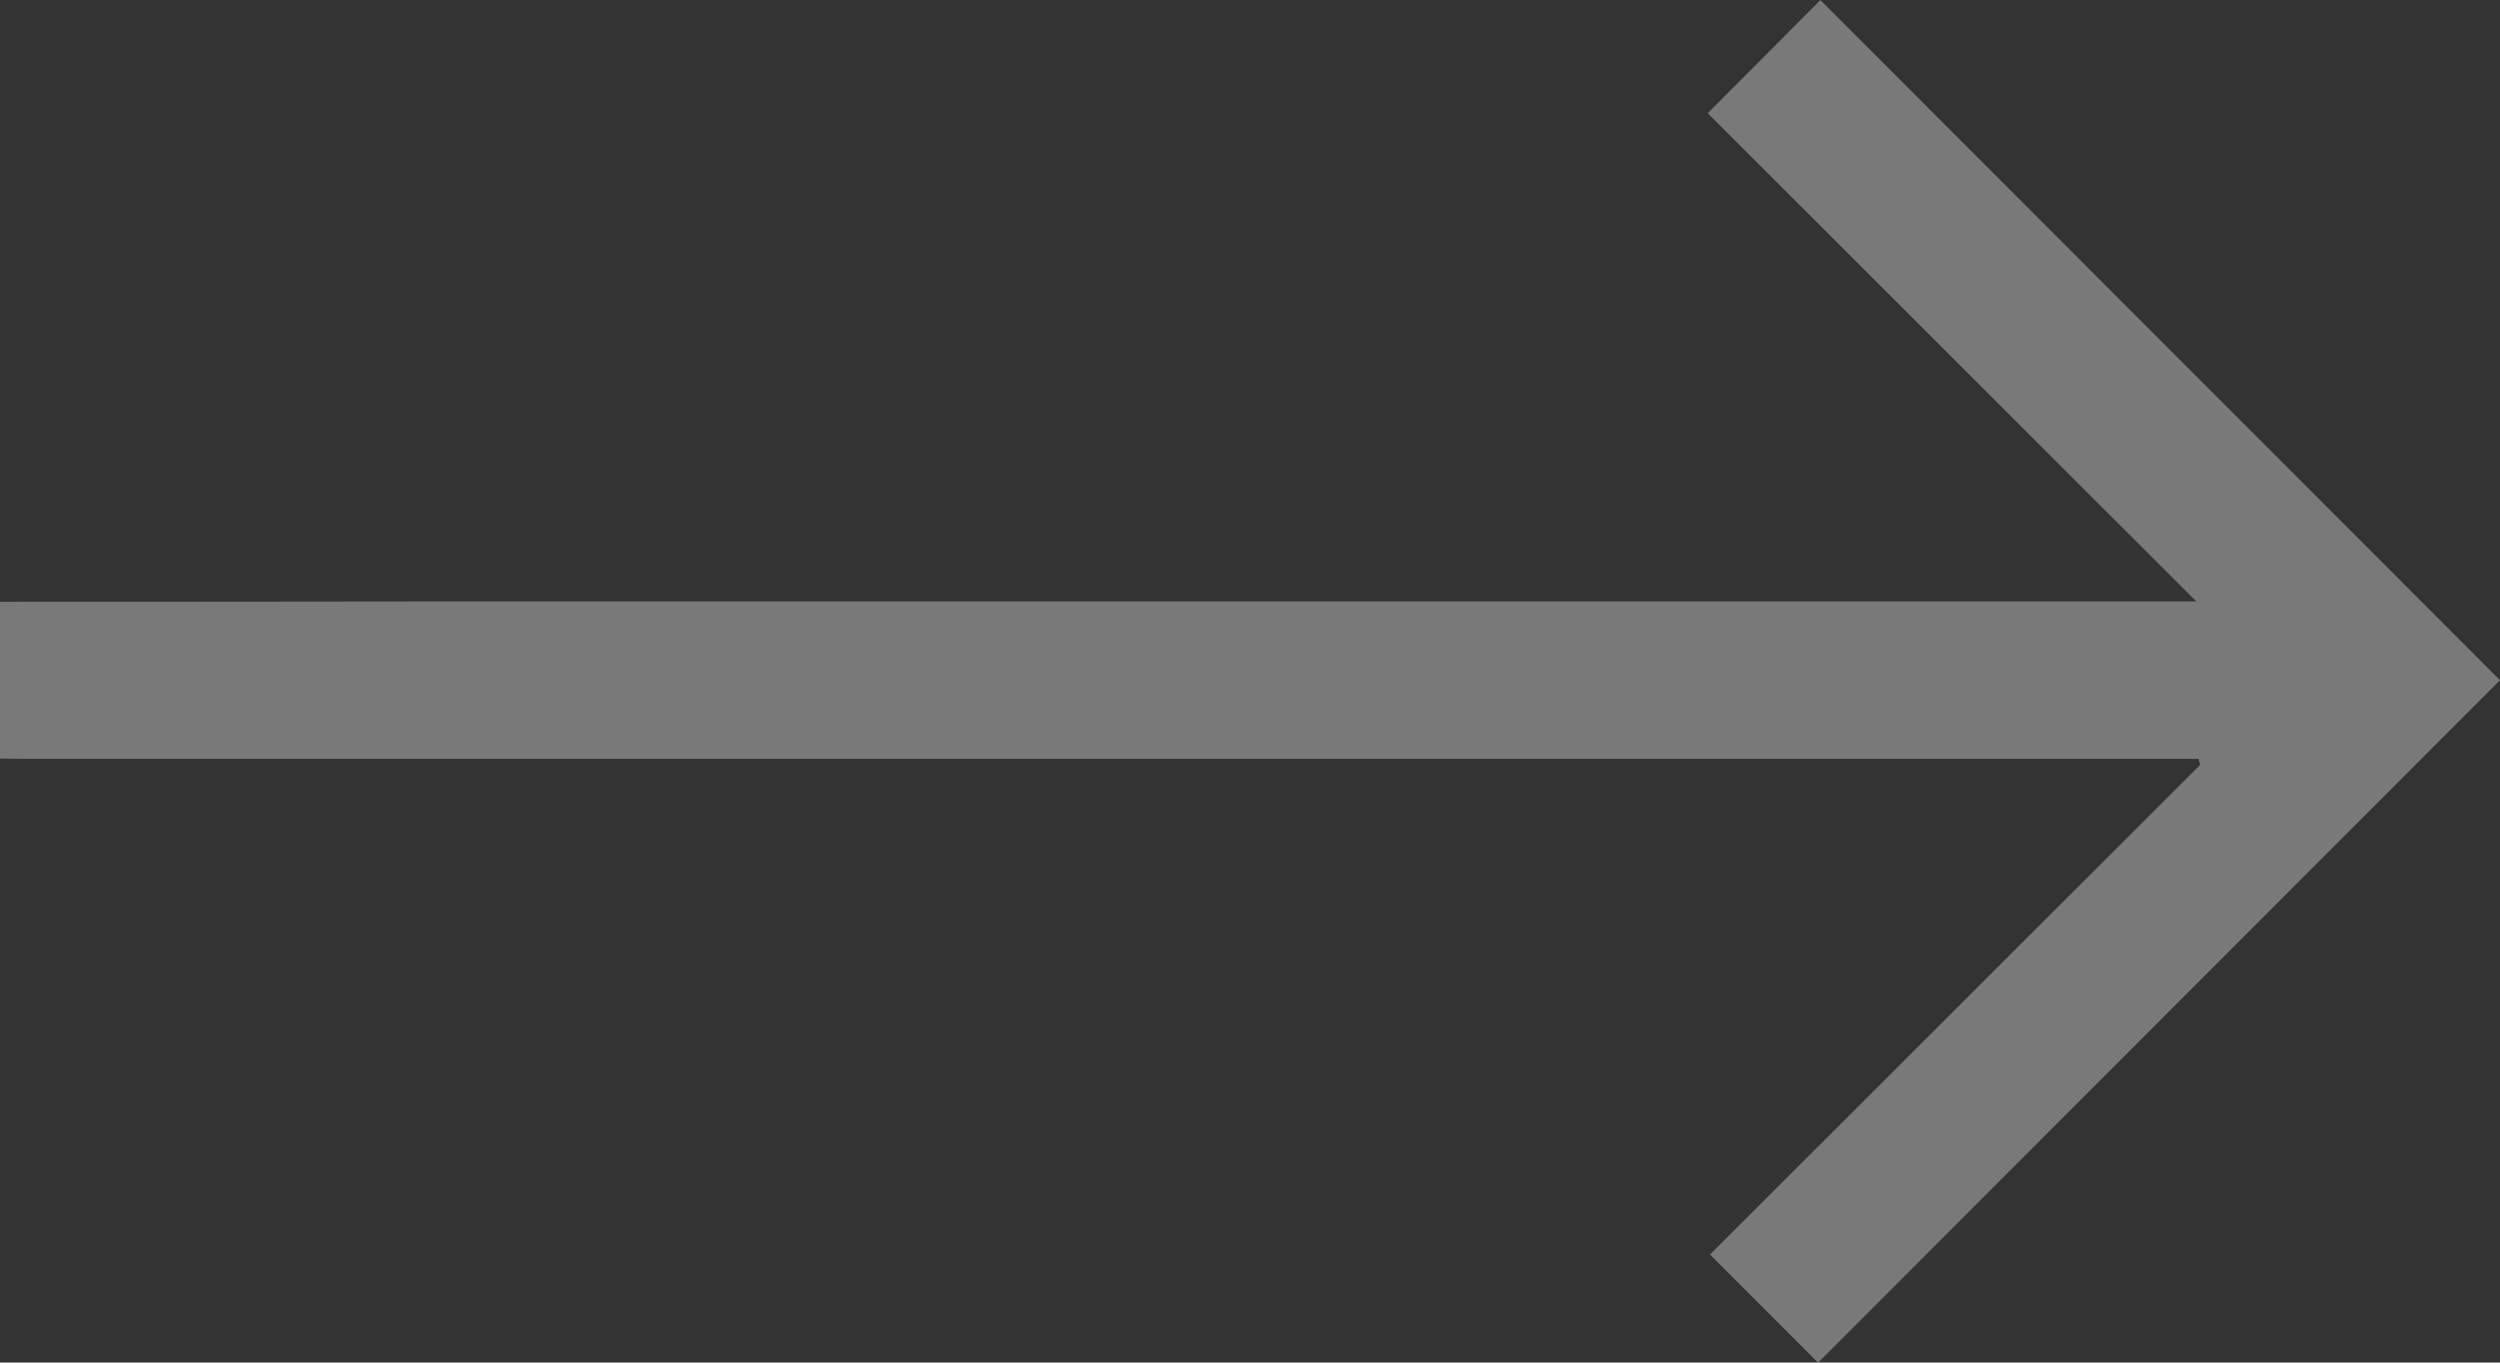 <svg xmlns="http://www.w3.org/2000/svg" width="48.062" height="26.195" viewBox="0 0 48.062 26.195">
  <rect x="0" y="0" width="48.062" height="26.195" fill="#333333" stroke="none"/>
  <path id="Tracciato_1013" data-name="Tracciato 1013" d="M325.829,525.473q4.282,0,8.564-.006h33.66l-9.394-9.386,2.167-2.176,13.065,13.076-13.11,13.12-2.078-2.079,9.424-9.414-.031-.115H326.44c-.2,0-.407,0-.611-.006Z" transform="translate(-325.829 -513.904)" fill="#fff" opacity="0.34"/>
</svg>
